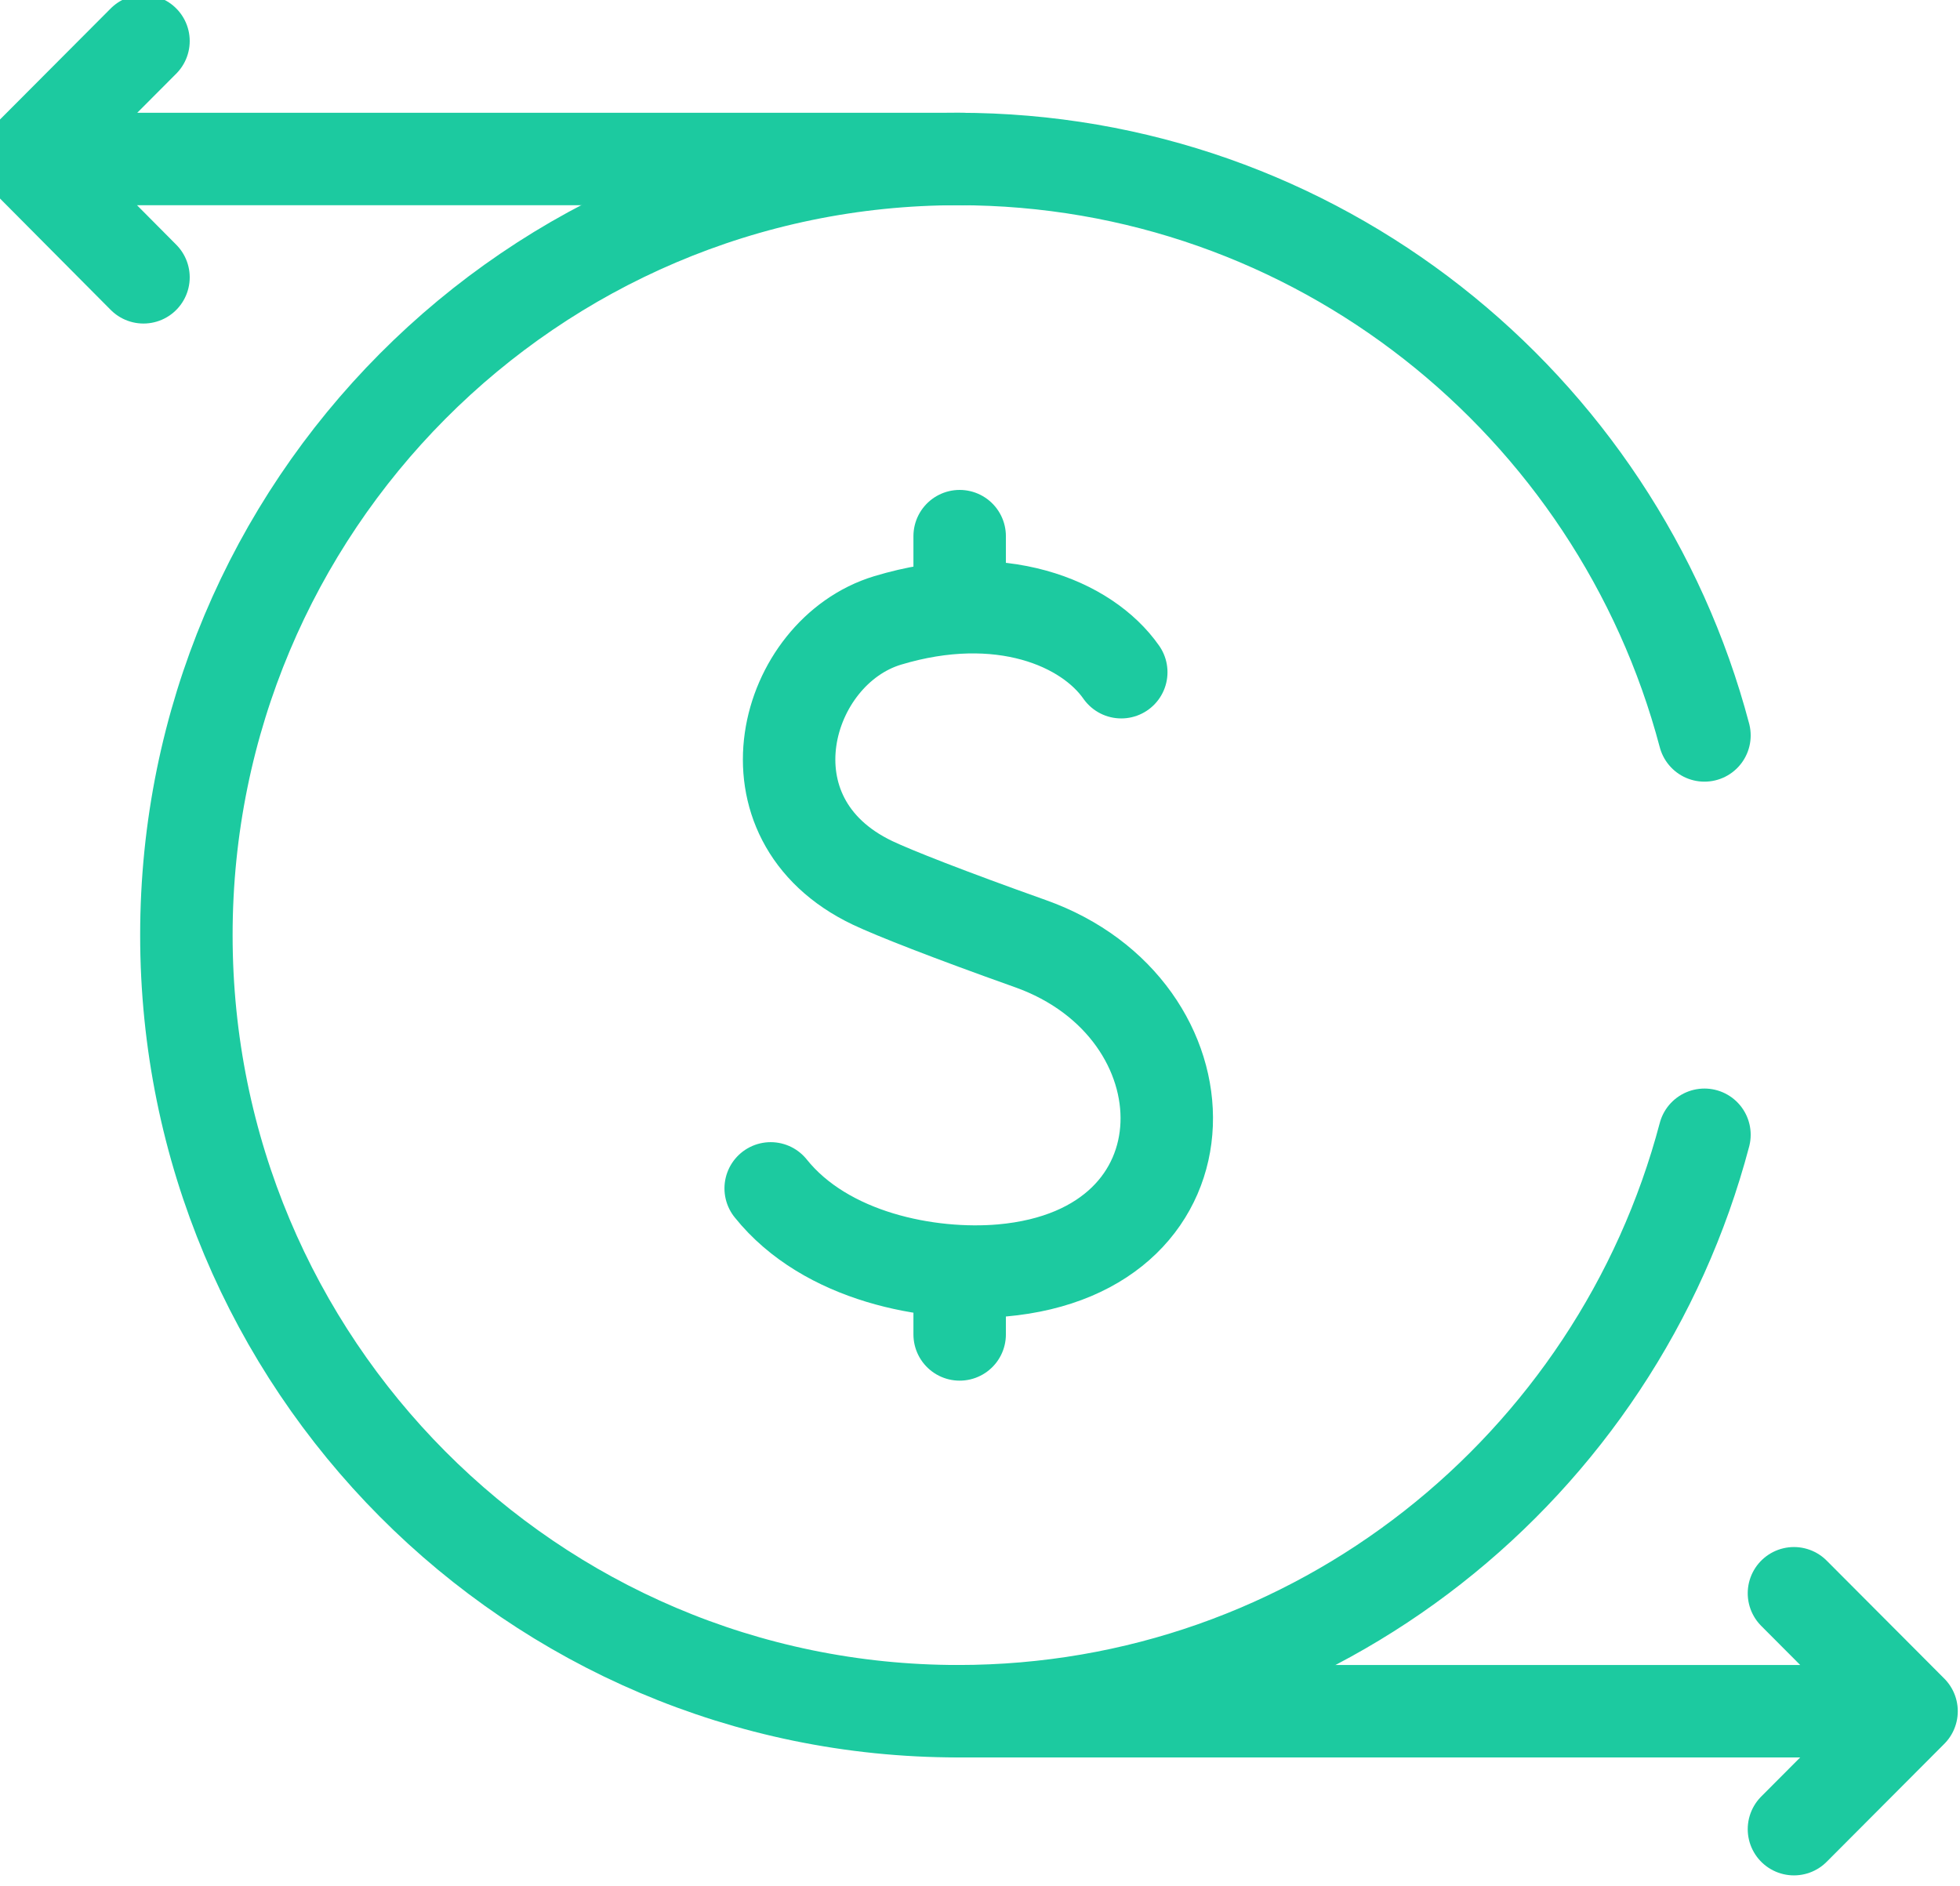 <svg width="53" height="51" viewBox="0 0 53 51" fill="none" xmlns="http://www.w3.org/2000/svg"><path d="M30.32 18.18c-.93-1.33-3.27-2.32-6.32-1.4-2.8.85-4.06 5.36-.4 7.1.57.27 2.04.85 4.26 1.64 4.96 1.76 5.13 8.32-.77 8.84-1.96.17-4.76-.36-6.25-2.22M25.95 34.56v1.53M25.95 14.5v1.81M25.91 46.28h25.22M48.51 49.47l3.18-3.19-3.18-3.19M26.04 4.3H1.26M3.88 1.11L.7 4.3l3.18 3.2" stroke="#1CCAA0" stroke-width="2.5" stroke-linejoin="round" stroke-linecap="round"/><path d="M46.09 19.89C43.72 10.92 35.58 4.3 25.91 4.3c-11.52 0-20.87 9.4-20.87 20.99 0 11.6 9.35 20.99 20.87 20.99 9.67 0 17.81-6.61 20.18-15.59" stroke="#1CCAA0" stroke-width="2.5" stroke-linejoin="round" stroke-linecap="round"/></svg>